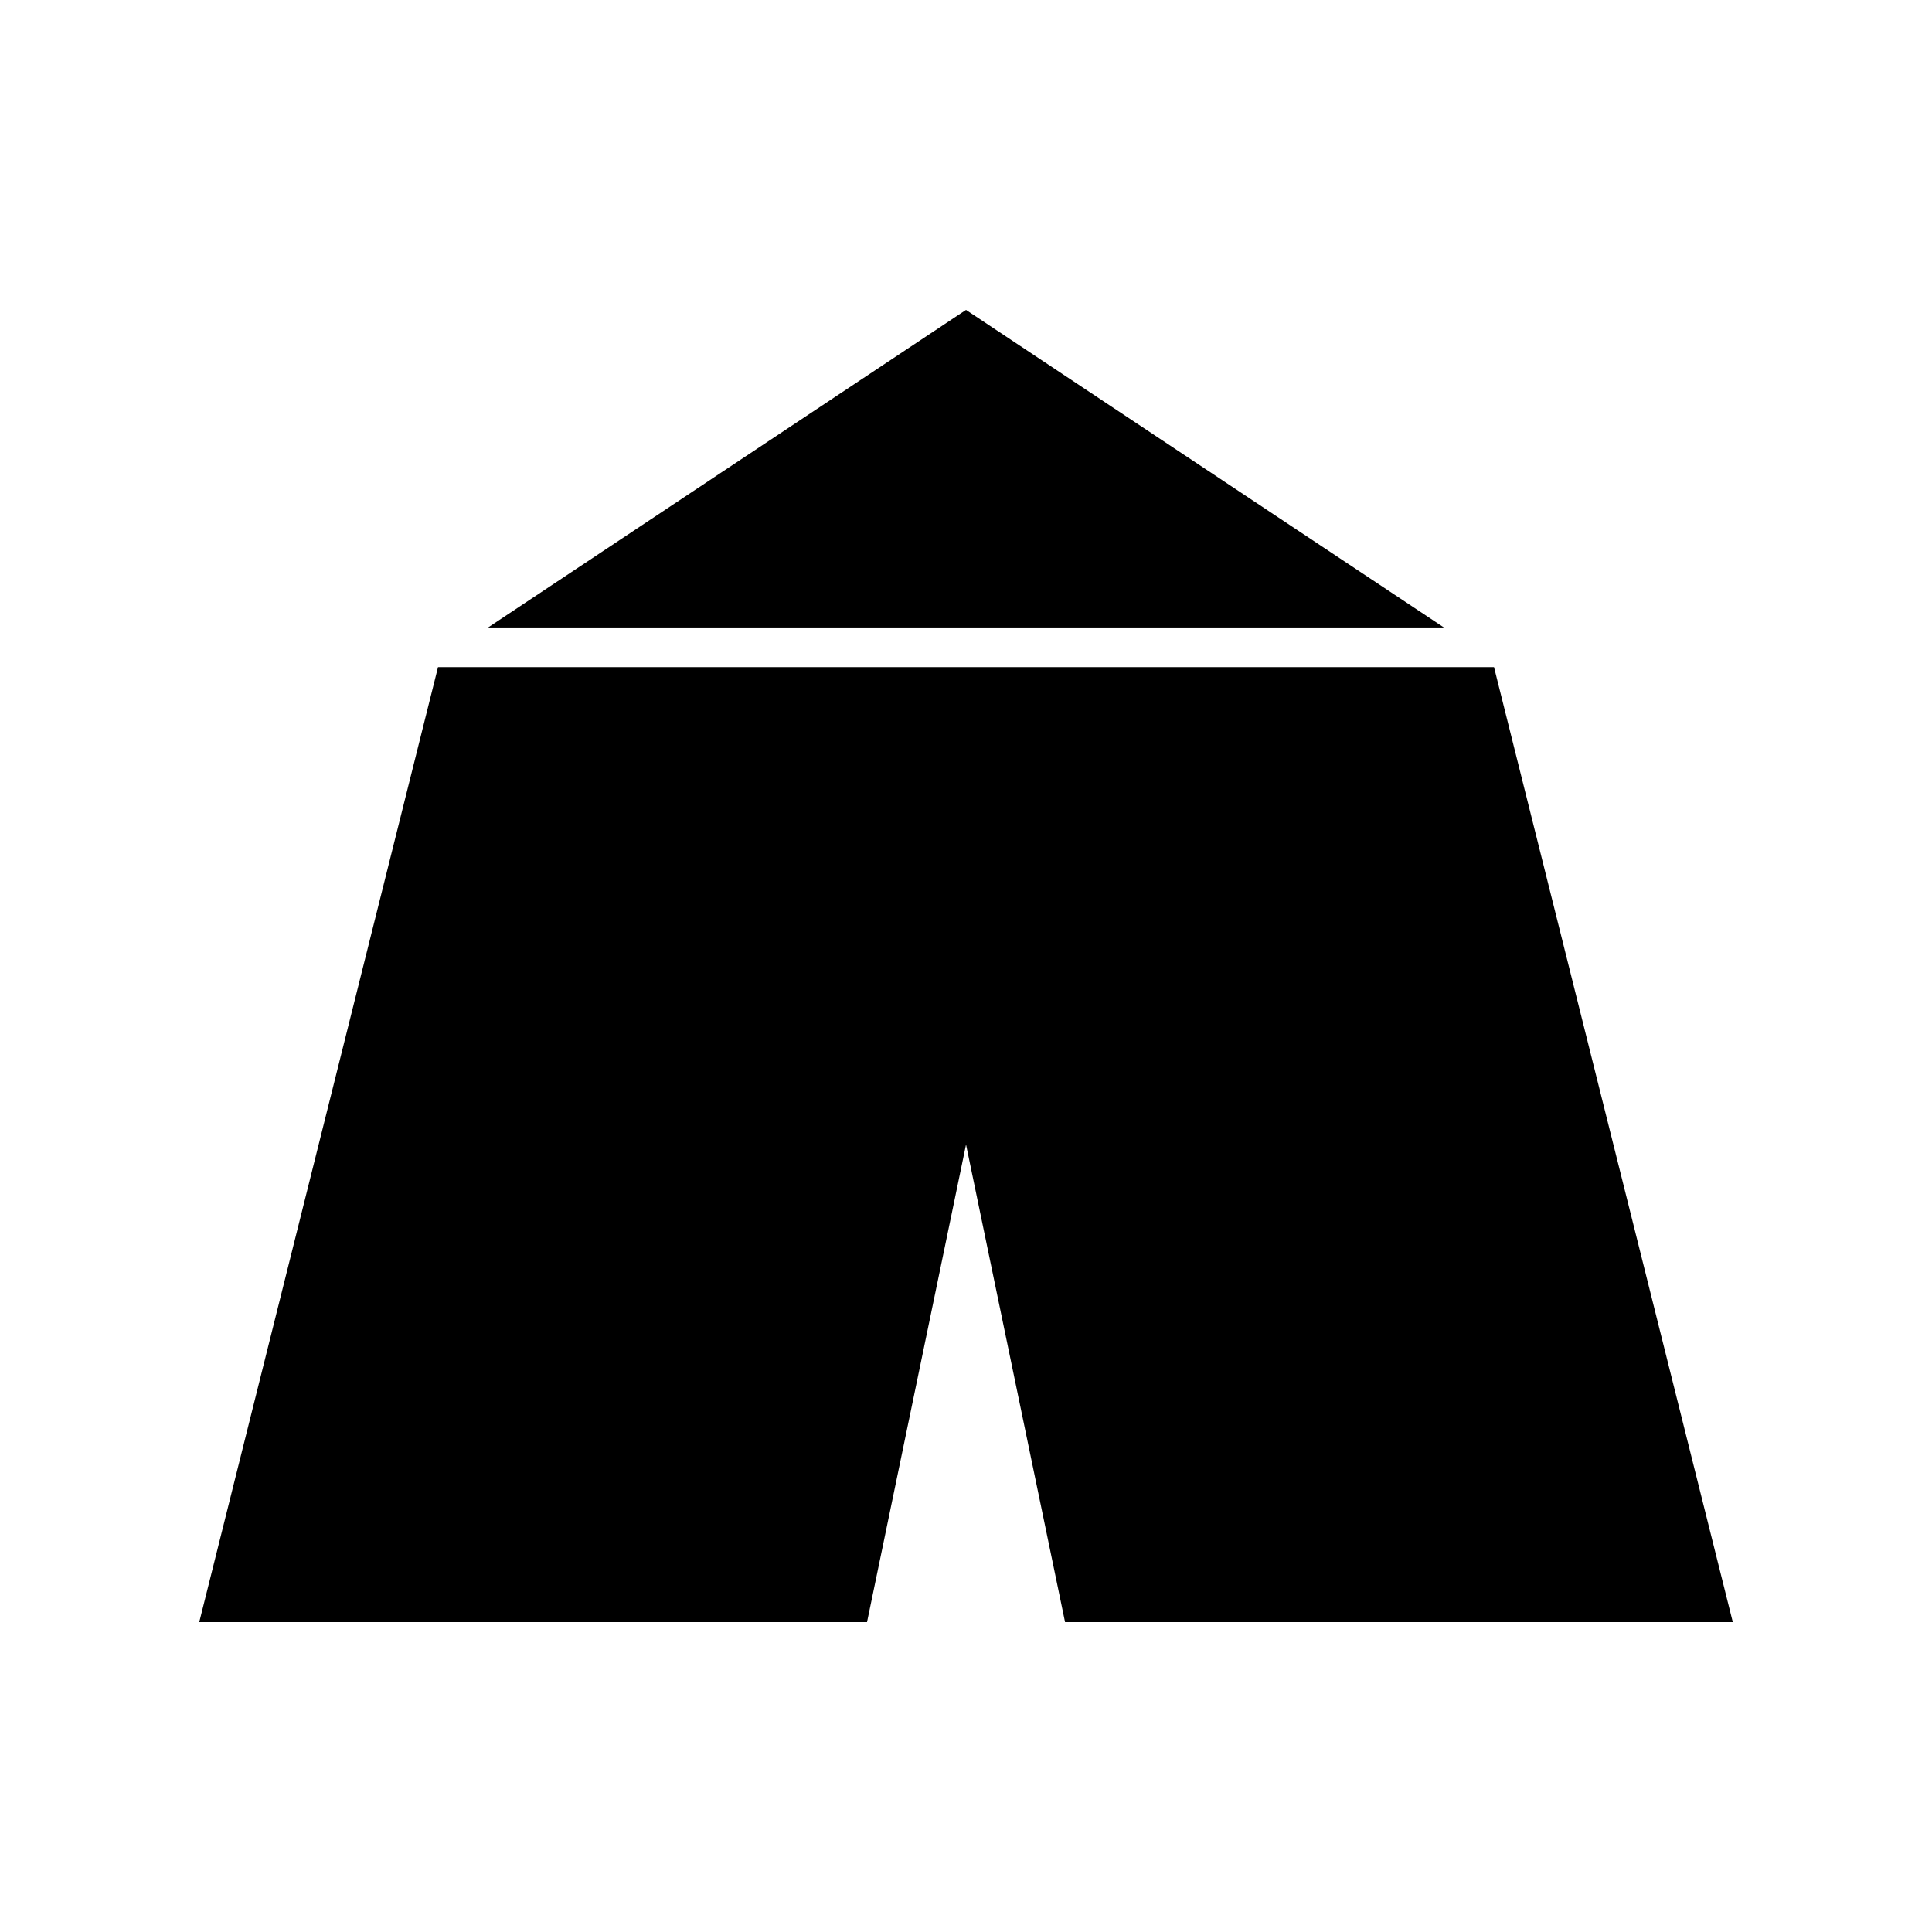 <?xml version="1.0" encoding="UTF-8"?>
<!-- Uploaded to: SVG Repo, www.svgrepo.com, Generator: SVG Repo Mixer Tools -->
<svg fill="#000000" width="800px" height="800px" version="1.1" viewBox="144 144 512 512" xmlns="http://www.w3.org/2000/svg">
 <g>
  <path d="m400 226.13-126.65 84.156h253.3z"/>
  <path d="m539.93 320.79h-279.85l-63.277 253.08h176.97l26.234-126.54h0.004l26.238 126.54h176.96z"/>
 </g>
</svg>